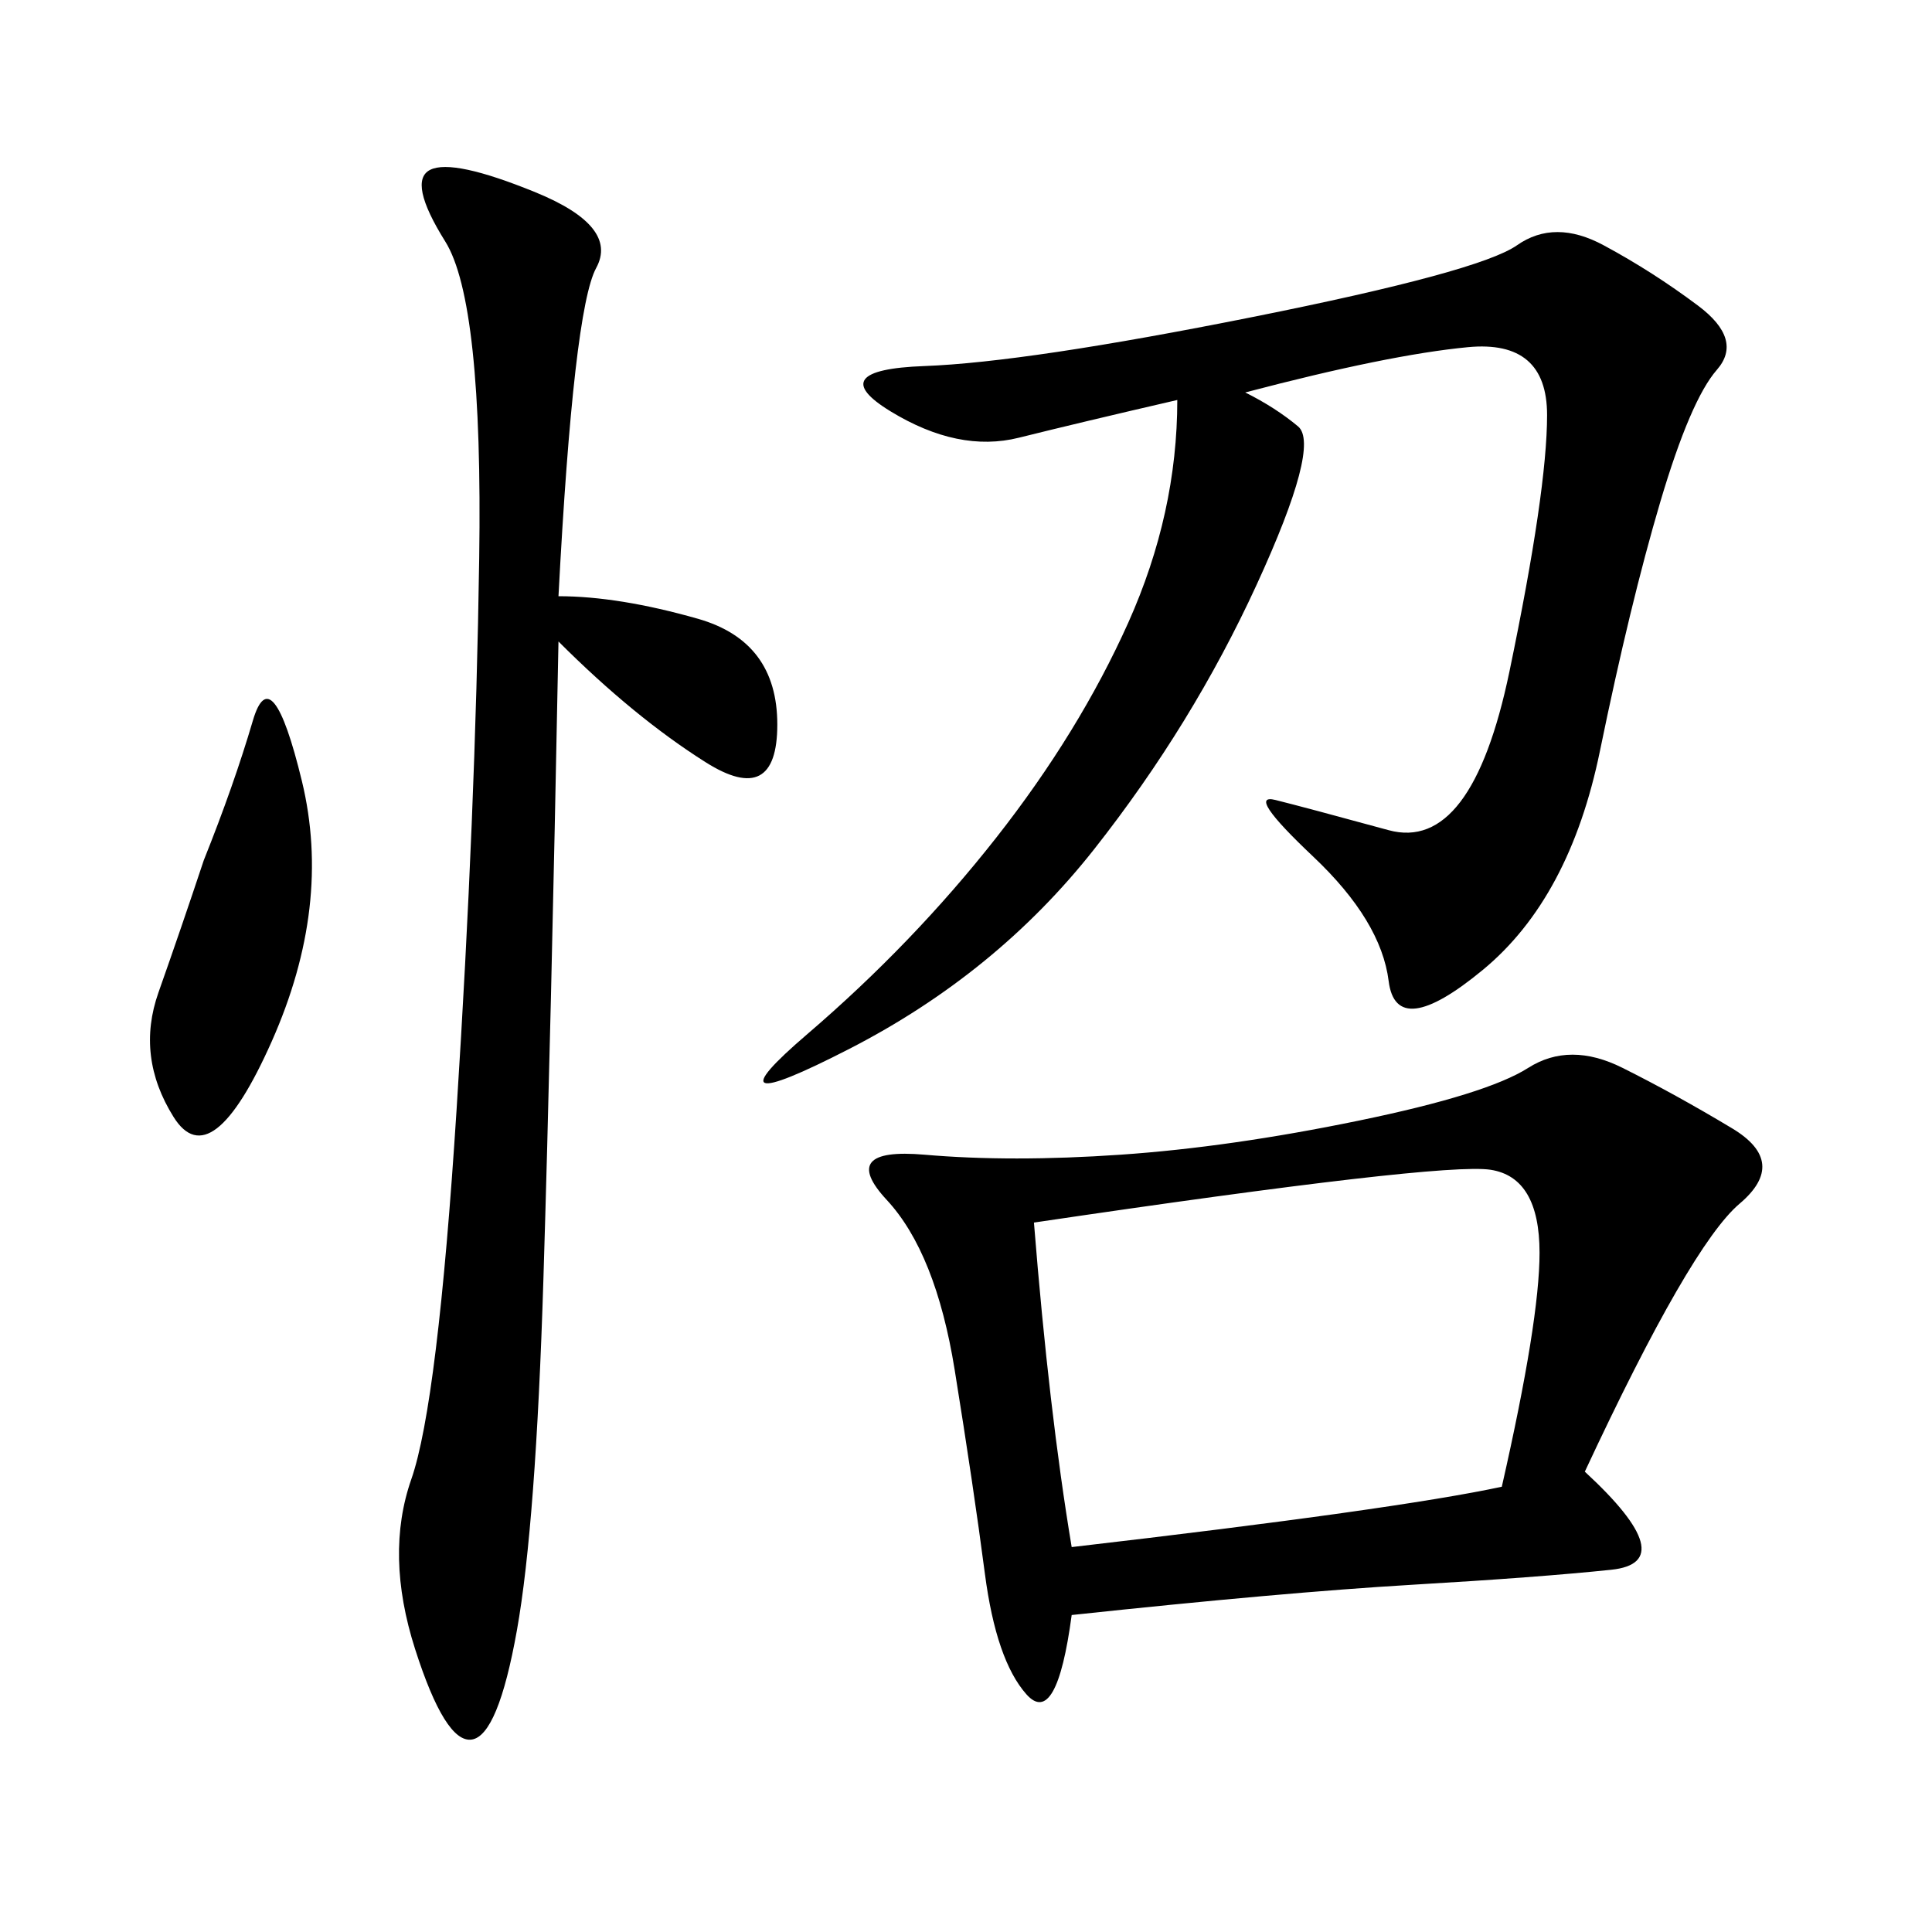 <svg xmlns="http://www.w3.org/2000/svg" xmlns:xlink="http://www.w3.org/1999/xlink" width="300" height="300"><path d="M246.09 228.52Q261.33 242.58 250.20 243.75Q239.06 244.92 219.14 246.09Q199.22 247.27 166.41 250.78L166.41 250.78Q164.06 268.36 159.38 263.09Q154.69 257.81 152.93 244.34Q151.17 230.86 148.24 212.70Q145.31 194.53 137.70 186.33Q130.08 178.13 143.55 179.30Q157.03 180.47 174.02 179.30Q191.02 178.13 210.94 174.02Q230.86 169.92 237.30 165.82Q243.75 161.72 251.95 165.82Q260.16 169.92 268.95 175.20Q277.73 180.47 270.12 186.91Q262.50 193.36 246.09 228.52L246.09 228.52ZM193.36 60.94Q198.05 63.28 201.56 66.21Q205.08 69.14 195.12 90.82Q185.16 112.50 169.92 131.84Q154.69 151.17 131.84 162.89Q108.98 174.61 125.39 160.55Q141.80 146.48 154.69 130.08Q167.58 113.67 175.20 96.68Q182.81 79.69 182.81 62.11L182.81 62.11Q167.58 65.63 158.20 67.97Q148.83 70.31 138.28 63.87Q127.73 57.42 143.55 56.84Q159.38 56.25 194.53 49.22Q229.69 42.19 235.55 38.09Q241.41 33.98 249.02 38.09Q256.64 42.19 263.67 47.46Q270.70 52.73 266.60 57.42Q262.50 62.11 257.81 77.93Q253.13 93.75 248.44 116.60Q243.75 139.45 230.27 150.59Q216.80 161.72 215.63 152.34Q214.45 142.97 203.91 133.01Q193.36 123.05 198.05 124.22Q202.73 125.39 215.63 128.91Q228.52 132.42 234.38 104.30Q240.23 76.17 240.23 64.45L240.23 64.45Q240.23 52.73 227.93 53.91Q215.63 55.08 193.36 60.94L193.36 60.94ZM86.72 92.58Q96.09 92.58 108.40 96.09Q120.70 99.61 120.70 112.50L120.70 112.50Q120.70 125.39 109.57 118.36Q98.44 111.33 86.72 99.61L86.72 99.61Q85.55 160.55 84.38 198.63Q83.20 236.72 80.27 253.13Q77.34 269.53 73.24 270.12Q69.14 270.70 64.45 256.05Q59.77 241.41 63.87 229.69Q67.97 217.97 70.90 172.27Q73.83 126.56 74.41 86.72Q75 46.88 69.14 37.50Q63.28 28.13 66.80 26.37Q70.31 24.61 83.20 29.88Q96.09 35.16 92.58 41.60Q89.06 48.05 86.72 92.58L86.72 92.58ZM166.41 240.23Q216.80 234.38 233.20 230.86L233.20 230.86Q239.06 205.08 239.06 194.53L239.06 194.53Q239.06 182.81 231.45 181.64Q223.83 180.47 160.55 189.84L160.55 189.84Q162.89 219.14 166.41 240.23L166.41 240.23ZM31.64 133.59Q36.33 121.88 39.26 111.91Q42.19 101.95 46.88 121.29Q51.56 140.63 42.19 161.72Q32.81 182.81 26.95 173.44Q21.09 164.06 24.61 154.10Q28.13 144.14 31.64 133.59L31.64 133.59Z"/></svg>